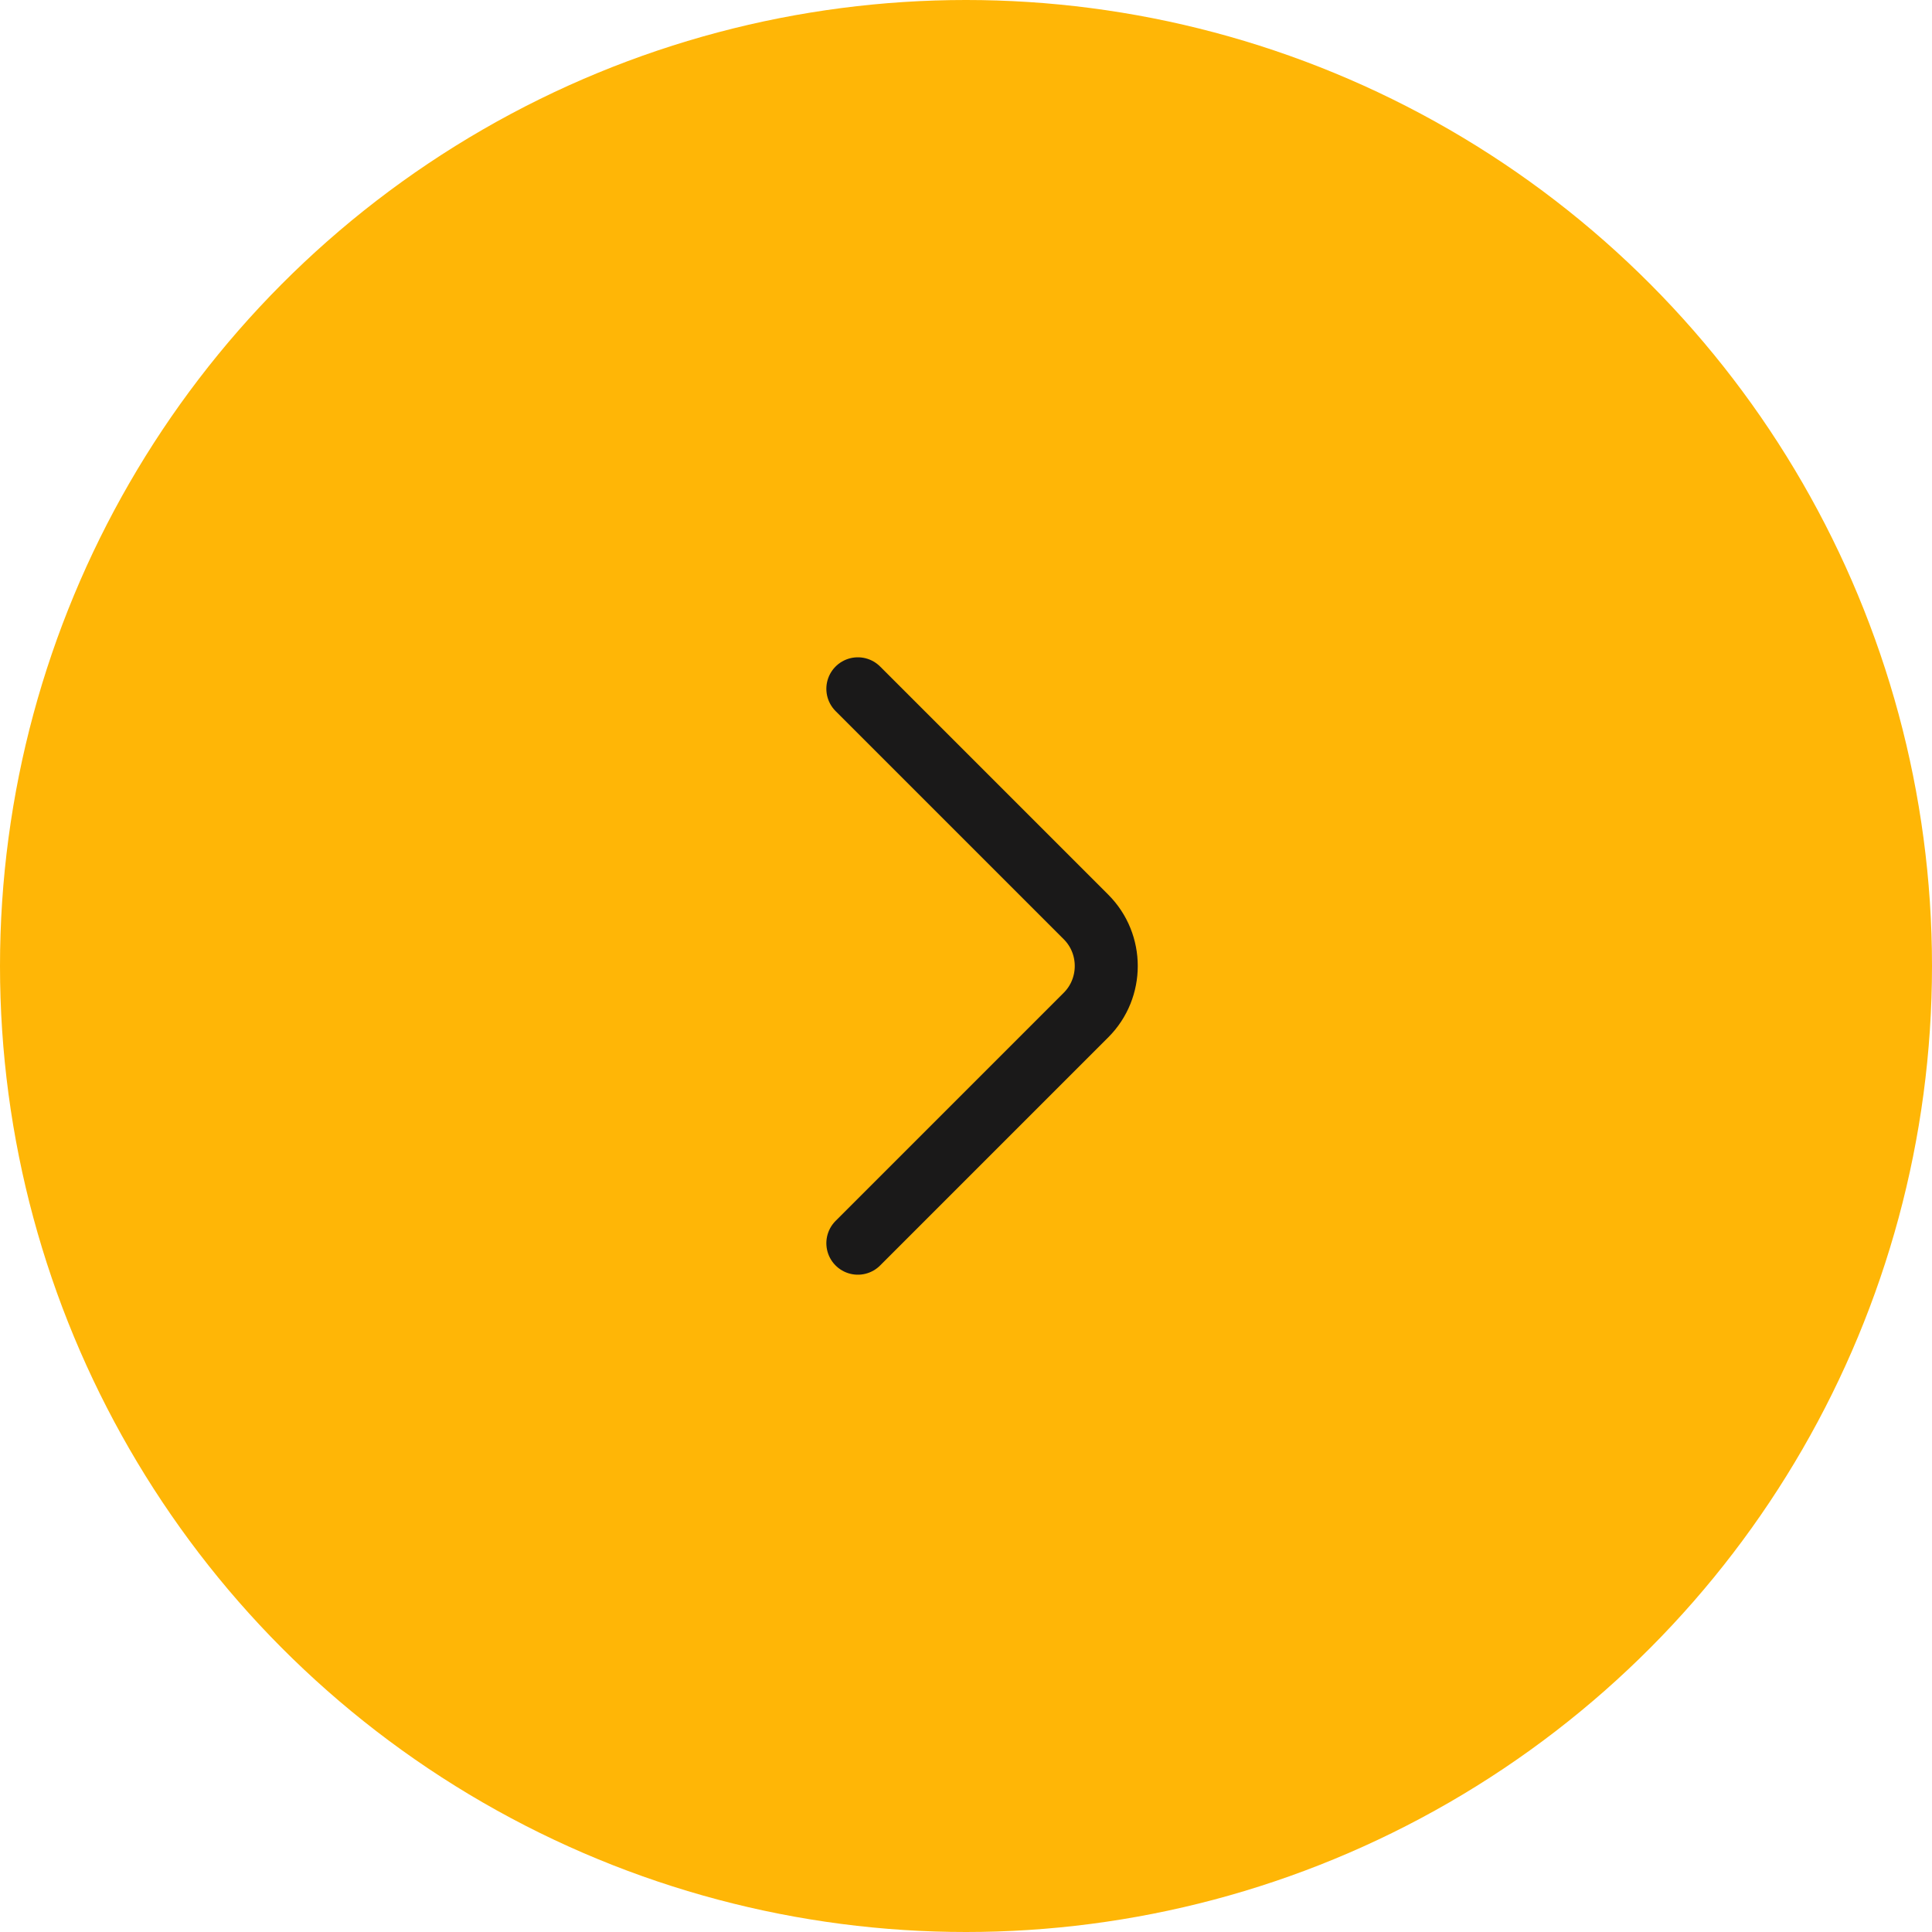 <svg width="46" height="46" viewBox="0 0 46 46" fill="none" xmlns="http://www.w3.org/2000/svg">
<circle cx="23" cy="23" r="23" fill="#FFB606"/>
<path d="M20.425 29.6L25.858 24.167C26.5 23.525 26.5 22.475 25.858 21.833L20.425 16.4" stroke="#1A1919" stroke-width="1.5" stroke-miterlimit="10" stroke-linecap="round" stroke-linejoin="round"/>
</svg>
